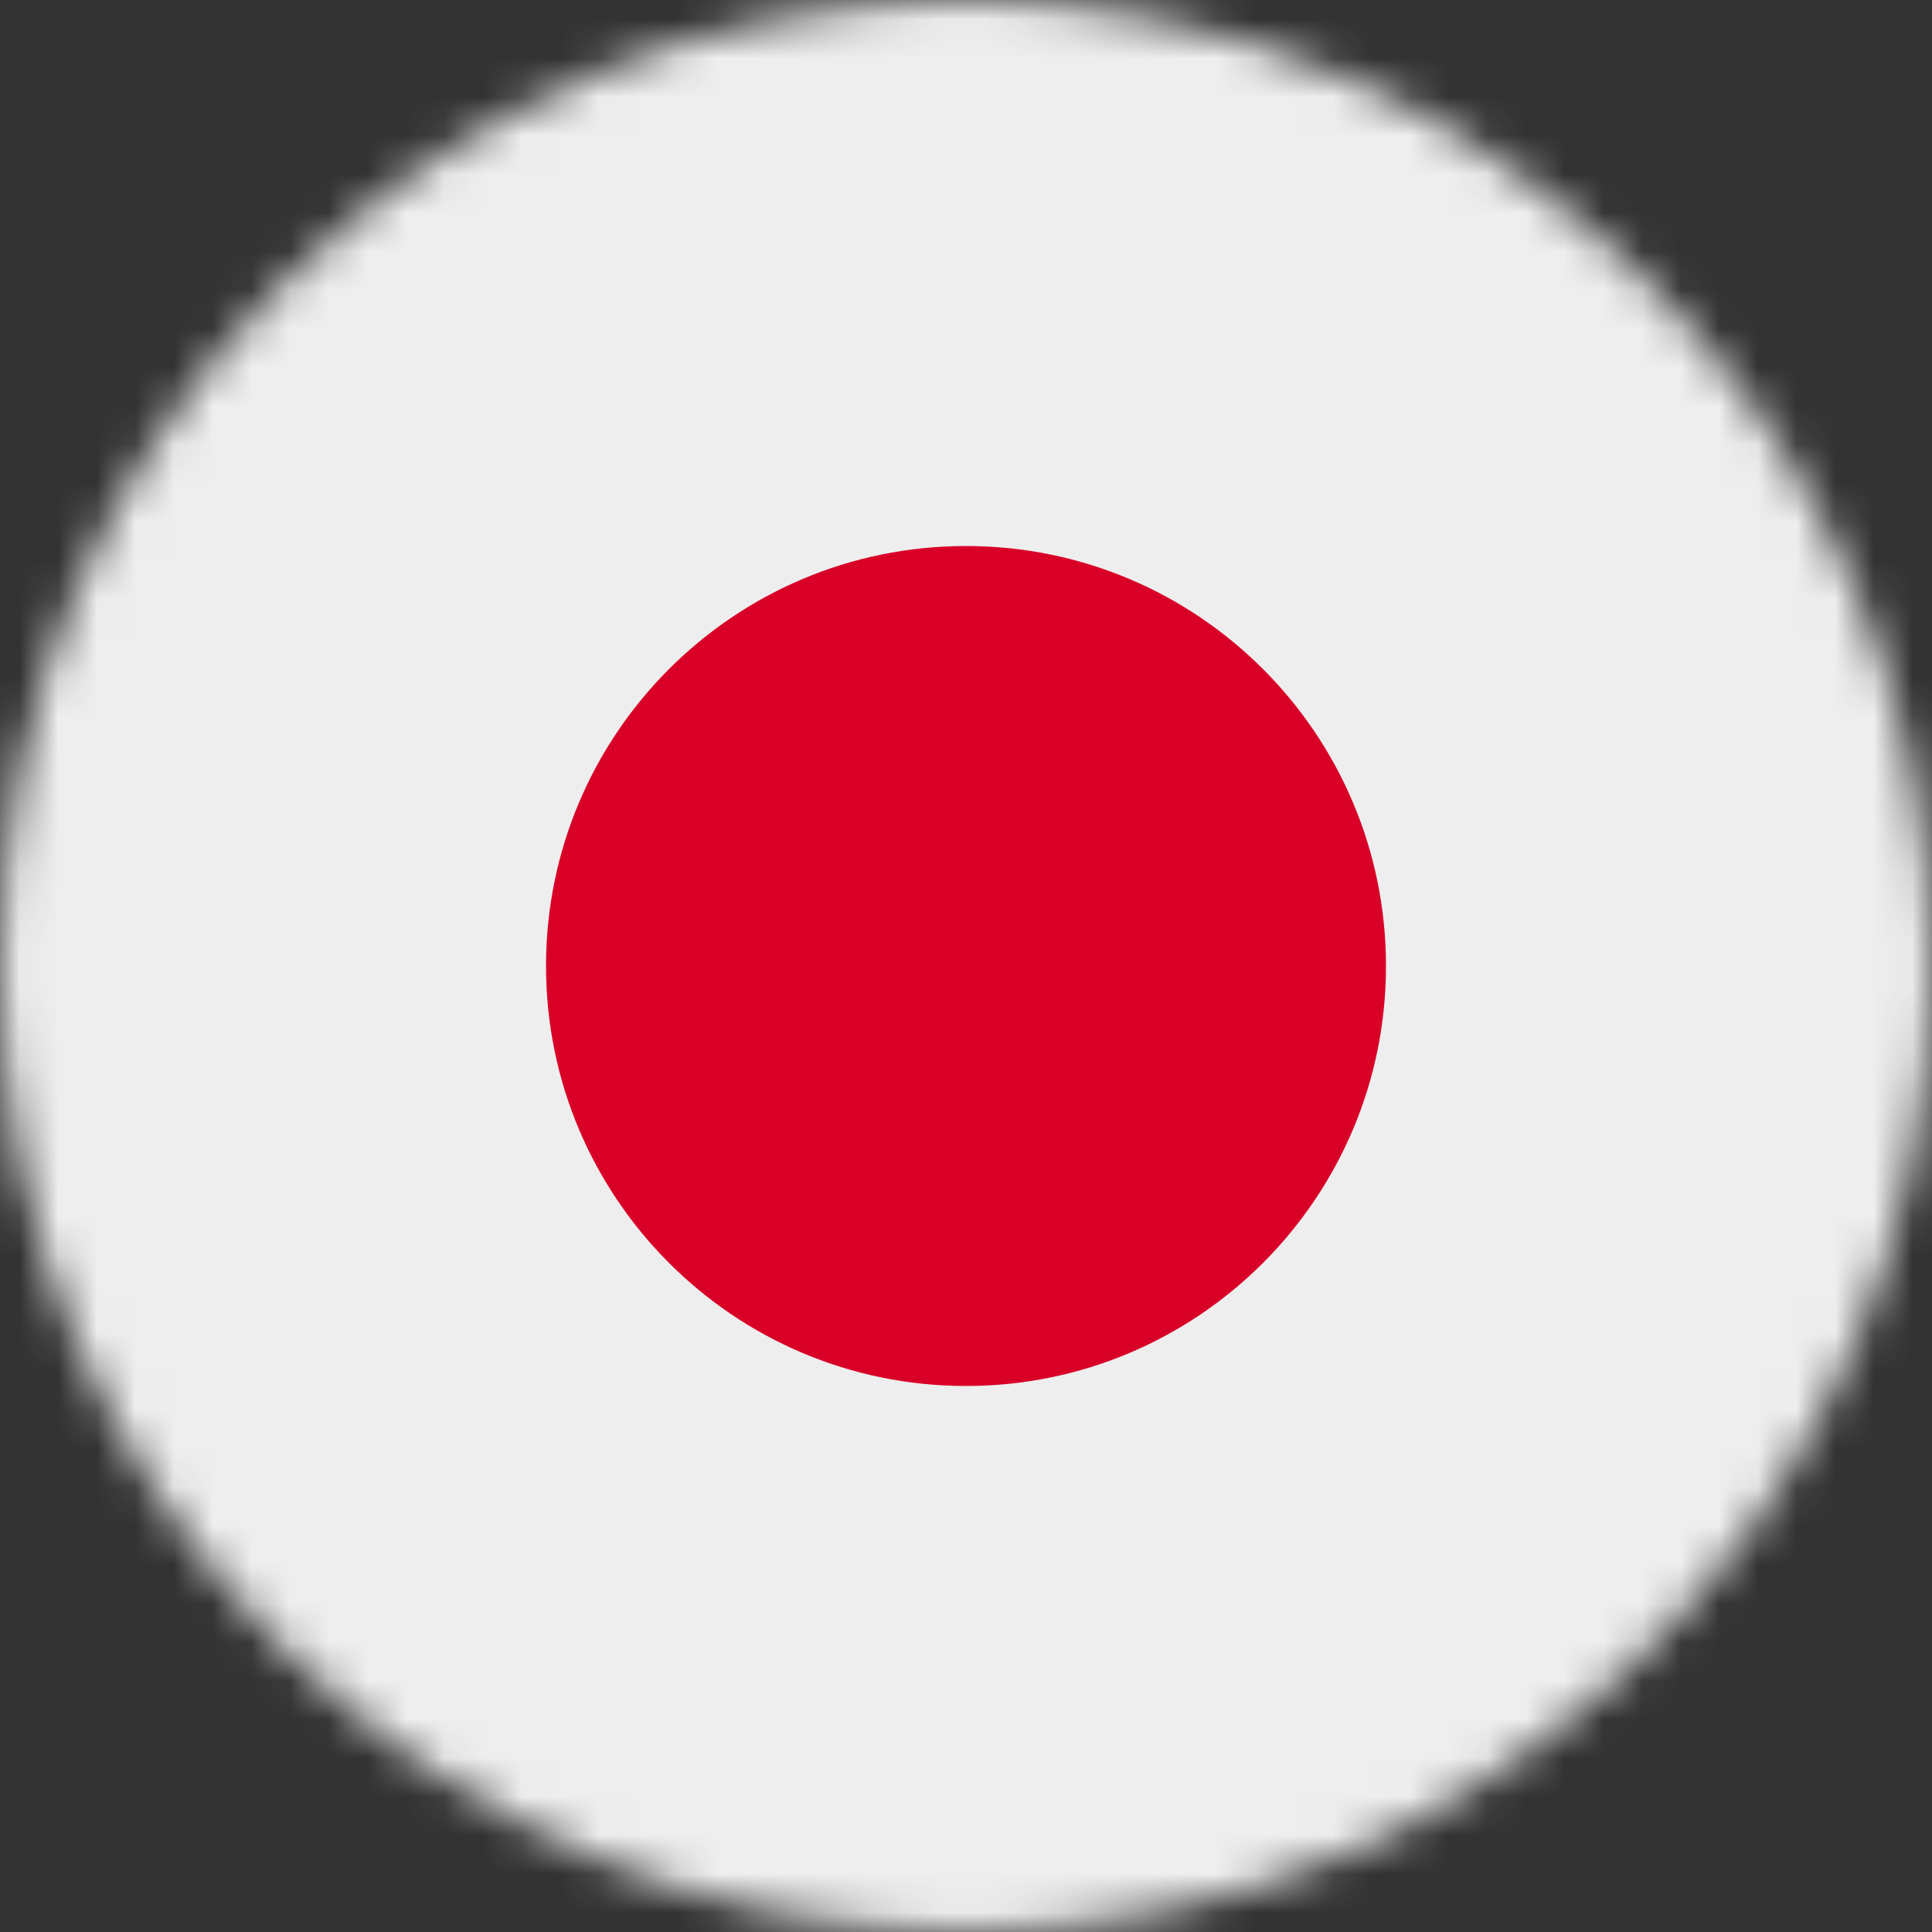 <svg width="50" height="50" viewBox="0 0 50 50" fill="none" xmlns="http://www.w3.org/2000/svg">
<rect x="0" y="0" width="50" height="50" fill="#333333" stroke="none"/>
<g id="circle-flags:jp" clip-path="url(#clip0_2119_1149)">
<g id="Mask group">
<mask id="mask0_2119_1149" style="mask-type:luminance" maskUnits="userSpaceOnUse" x="0" y="0" width="50" height="50">
<g id="Group">
<path id="Vector" d="M25 50C38.807 50 50 38.807 50 25C50 11.193 38.807 0 25 0C11.193 0 0 11.193 0 25C0 38.807 11.193 50 25 50Z" fill="white"/>
</g>
</mask>
<g mask="url(#mask0_2119_1149)">
<g id="Group_2">
<path id="Vector_2" d="M0 0H50V50H0V0Z" fill="#EEEEEE"/>
<path id="Vector_3" d="M25 35.869C31.003 35.869 35.869 31.003 35.869 25C35.869 18.997 31.003 14.131 25 14.131C18.997 14.131 14.131 18.997 14.131 25C14.131 31.003 18.997 35.869 25 35.869Z" fill="#D80027"/>
</g>
</g>
</g>
</g>
<defs>
<clipPath id="clip0_2119_1149">
<rect width="50" height="50" fill="white"/>
</clipPath>
</defs>
</svg>
